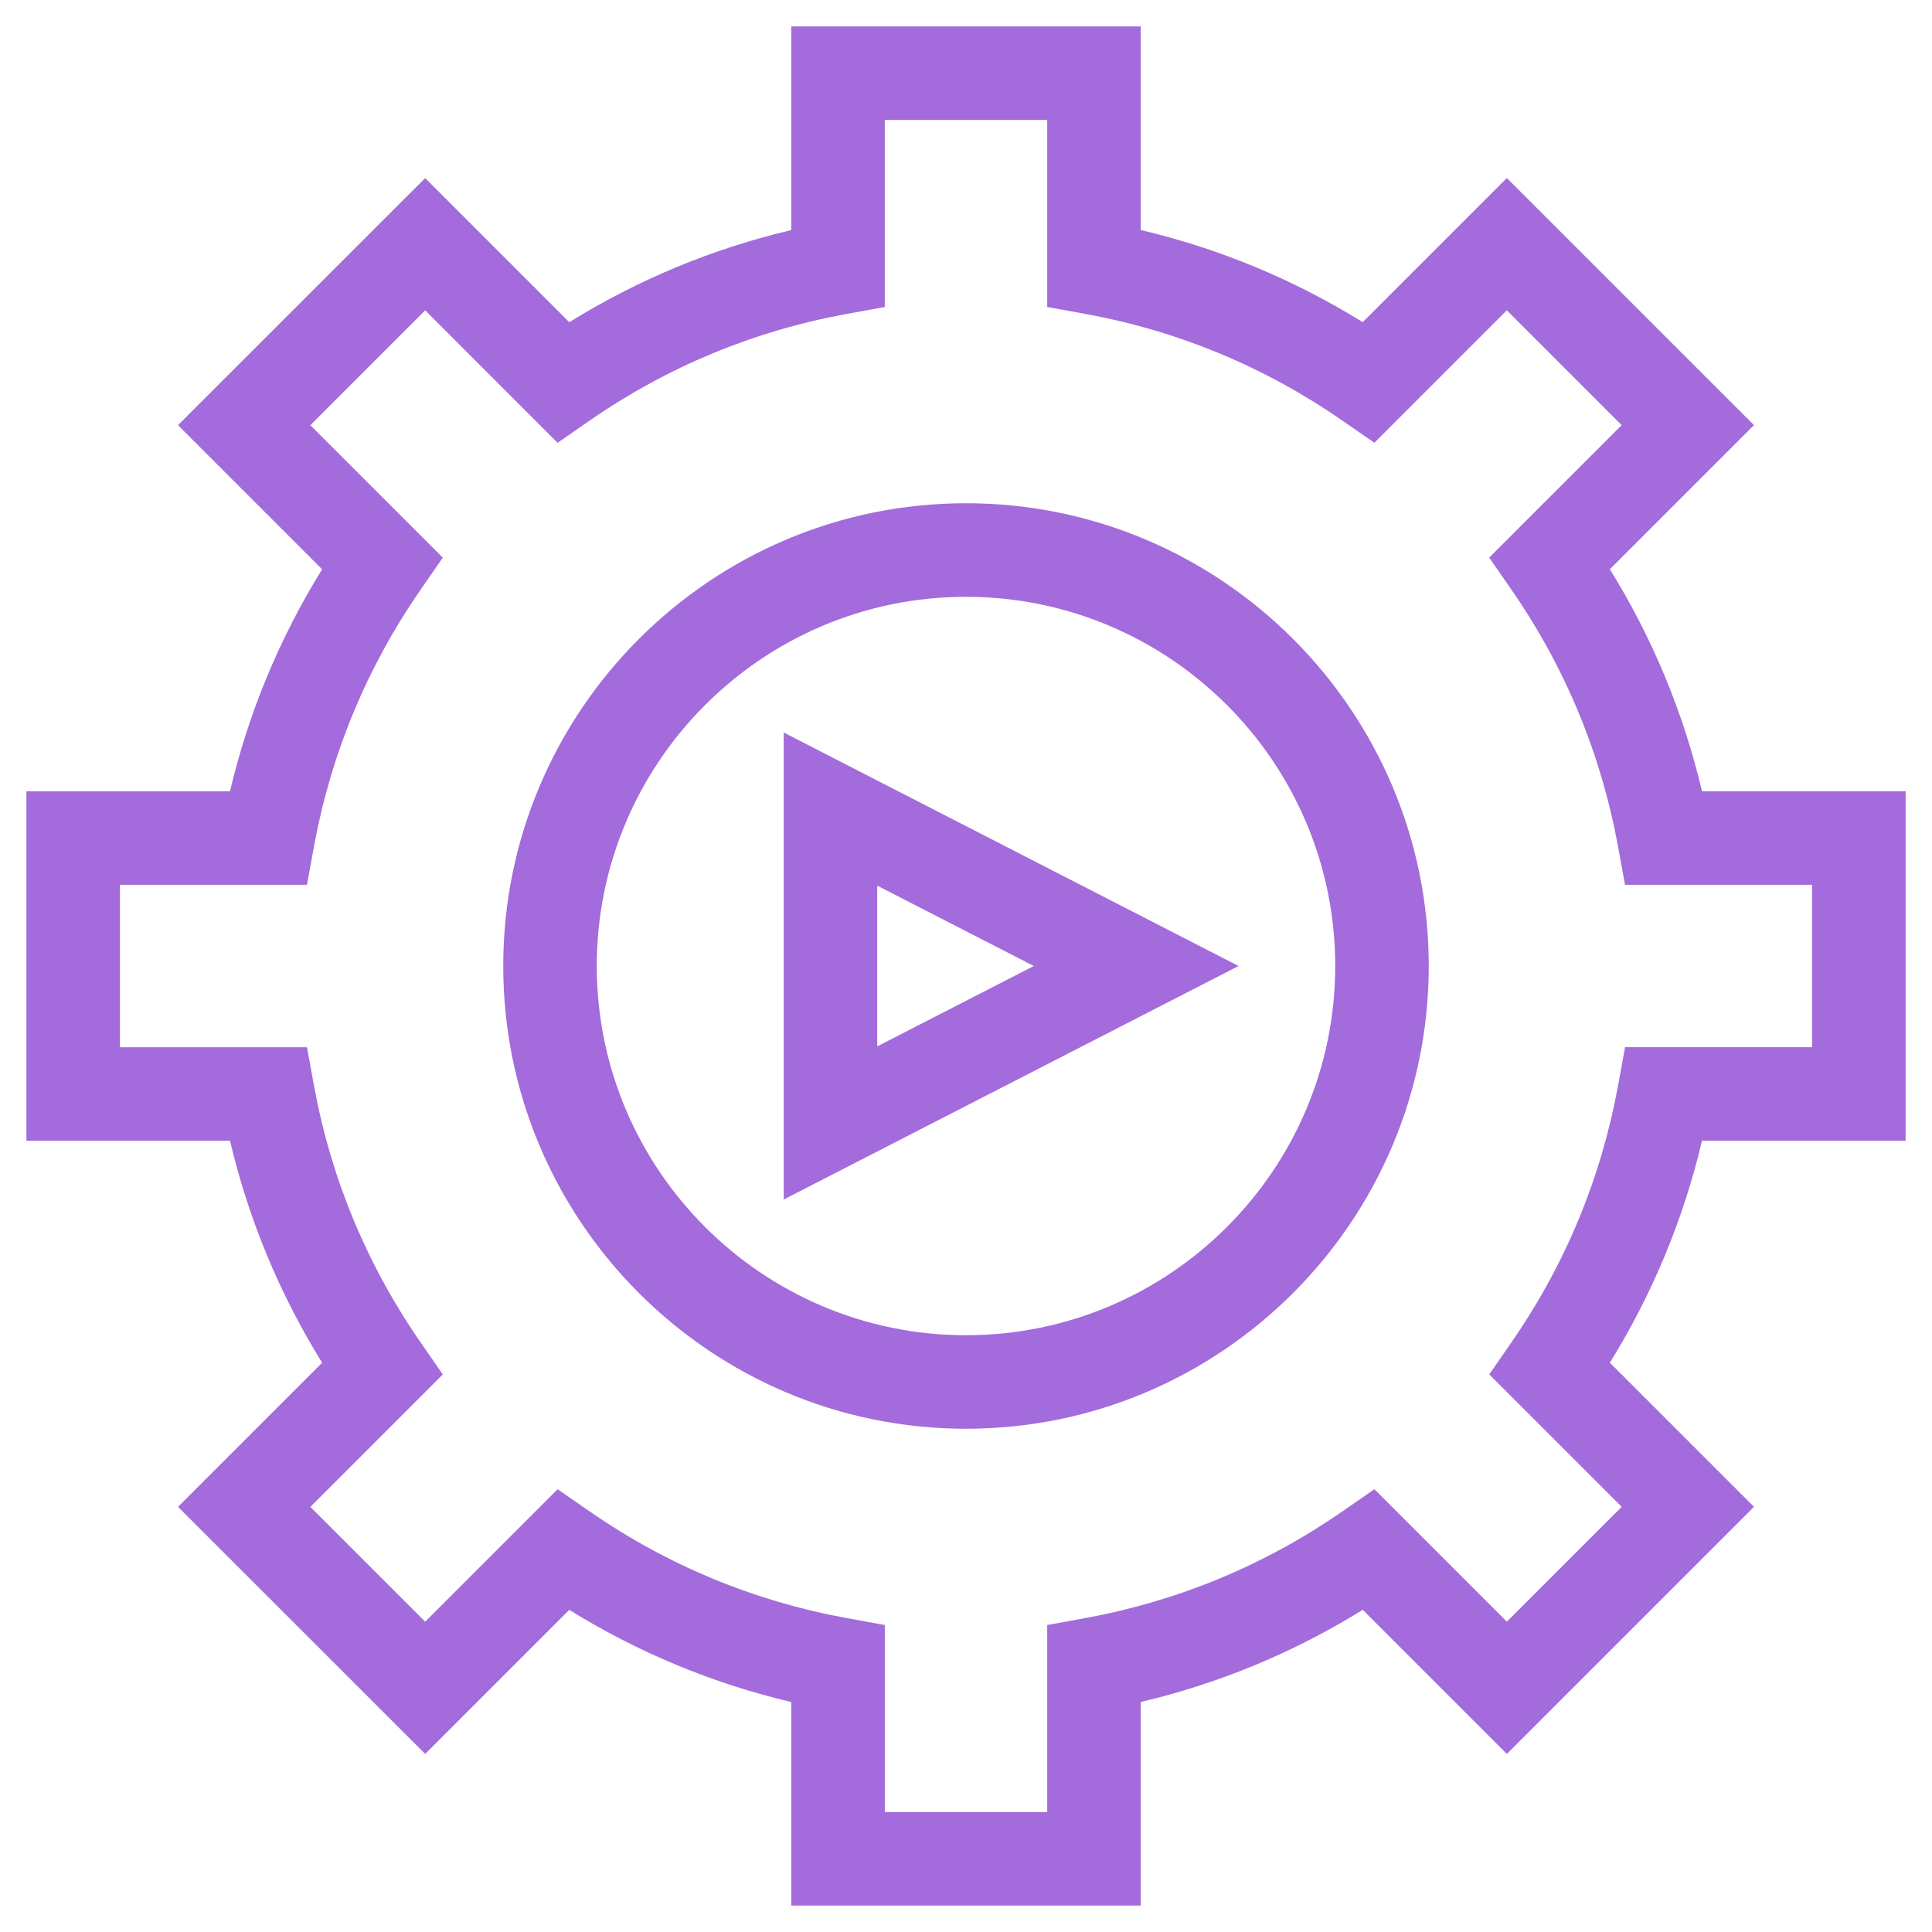<?xml version="1.0" encoding="utf-8"?>
<!-- Generator: Adobe Illustrator 24.1.2, SVG Export Plug-In . SVG Version: 6.00 Build 0)  -->
<svg version="1.1" id="Layer_1" xmlns="http://www.w3.org/2000/svg" xmlns:xlink="http://www.w3.org/1999/xlink" x="0px" y="0px"
	 viewBox="0 0 540 540" style="enable-background:new 0 0 540 540;" xml:space="preserve">
<style type="text/css">
	.st0{fill:#A36BDB;}
</style>
<path class="st0" d="M219.05,335.27V204.74L346.18,270L219.05,335.27z M245.19,247.54v44.93L288.95,270L245.19,247.54z"/>
<path class="st0" d="M318.84,532.62h-97.68v-56.9c-22-5.2-42.79-13.83-62.05-25.76l-40.27,40.27l-69.08-69.06l40.28-40.28
	c-11.92-19.25-20.55-40.04-25.75-62.04H7.38v-97.68h56.9c5.2-22,13.84-42.8,25.75-62.05l-40.28-40.28l69.08-69.06l40.28,40.28
	c19.25-11.92,40.04-20.55,62.05-25.75V7.38h97.68v56.91c22,5.2,42.79,13.83,62.05,25.75l40.28-40.28l69.07,69.06l-40.28,40.28
	c11.92,19.25,20.55,40.05,25.75,62.05h56.91v97.68h-56.91c-5.2,22-13.83,42.79-25.75,62.05l40.28,40.28l-69.07,69.06l-40.28-40.27
	c-19.26,11.93-40.05,20.55-62.05,25.76V532.62z M247.3,506.47h45.4V454.2l10.72-1.96c25.9-4.74,50.05-14.76,71.76-29.79l8.97-6.21
	l37.02,37.02l32.1-32.09l-37.02-37.02l6.21-8.97c15.03-21.7,25.05-45.84,29.79-71.76l1.96-10.72h52.27v-45.4H454.2l-1.96-10.72
	c-4.74-25.91-14.76-50.06-29.79-71.76l-6.21-8.97l37.02-37.02l-32.1-32.1l-37.02,37.02l-8.97-6.21
	c-21.7-15.03-45.84-25.05-71.76-29.79L292.7,85.8V33.53h-45.4V85.8l-10.72,1.96c-25.92,4.74-50.06,14.76-71.76,29.79l-8.97,6.21
	l-37.01-37.02l-32.1,32.1l37.02,37.02l-6.21,8.97c-15.02,21.71-25.04,45.85-29.79,71.76l-1.96,10.72H33.53v45.4h52.27l1.96,10.72
	c4.74,25.91,14.76,50.05,29.79,71.76l6.21,8.97l-37.02,37.02l32.1,32.09l37.02-37.02l8.97,6.21c21.71,15.03,45.85,25.05,71.76,29.79
	l10.72,1.96V506.47z M270,399.34c-71.32,0-129.34-58.02-129.34-129.34c0-71.32,58.02-129.34,129.34-129.34
	c71.32,0,129.34,58.02,129.34,129.34C399.34,341.32,341.32,399.34,270,399.34z M270,166.81c-56.9,0-103.2,46.29-103.2,103.19
	c0,56.91,46.3,103.2,103.2,103.2c56.9,0,103.2-46.3,103.2-103.2C373.2,213.1,326.9,166.81,270,166.81z"/>
</svg>
